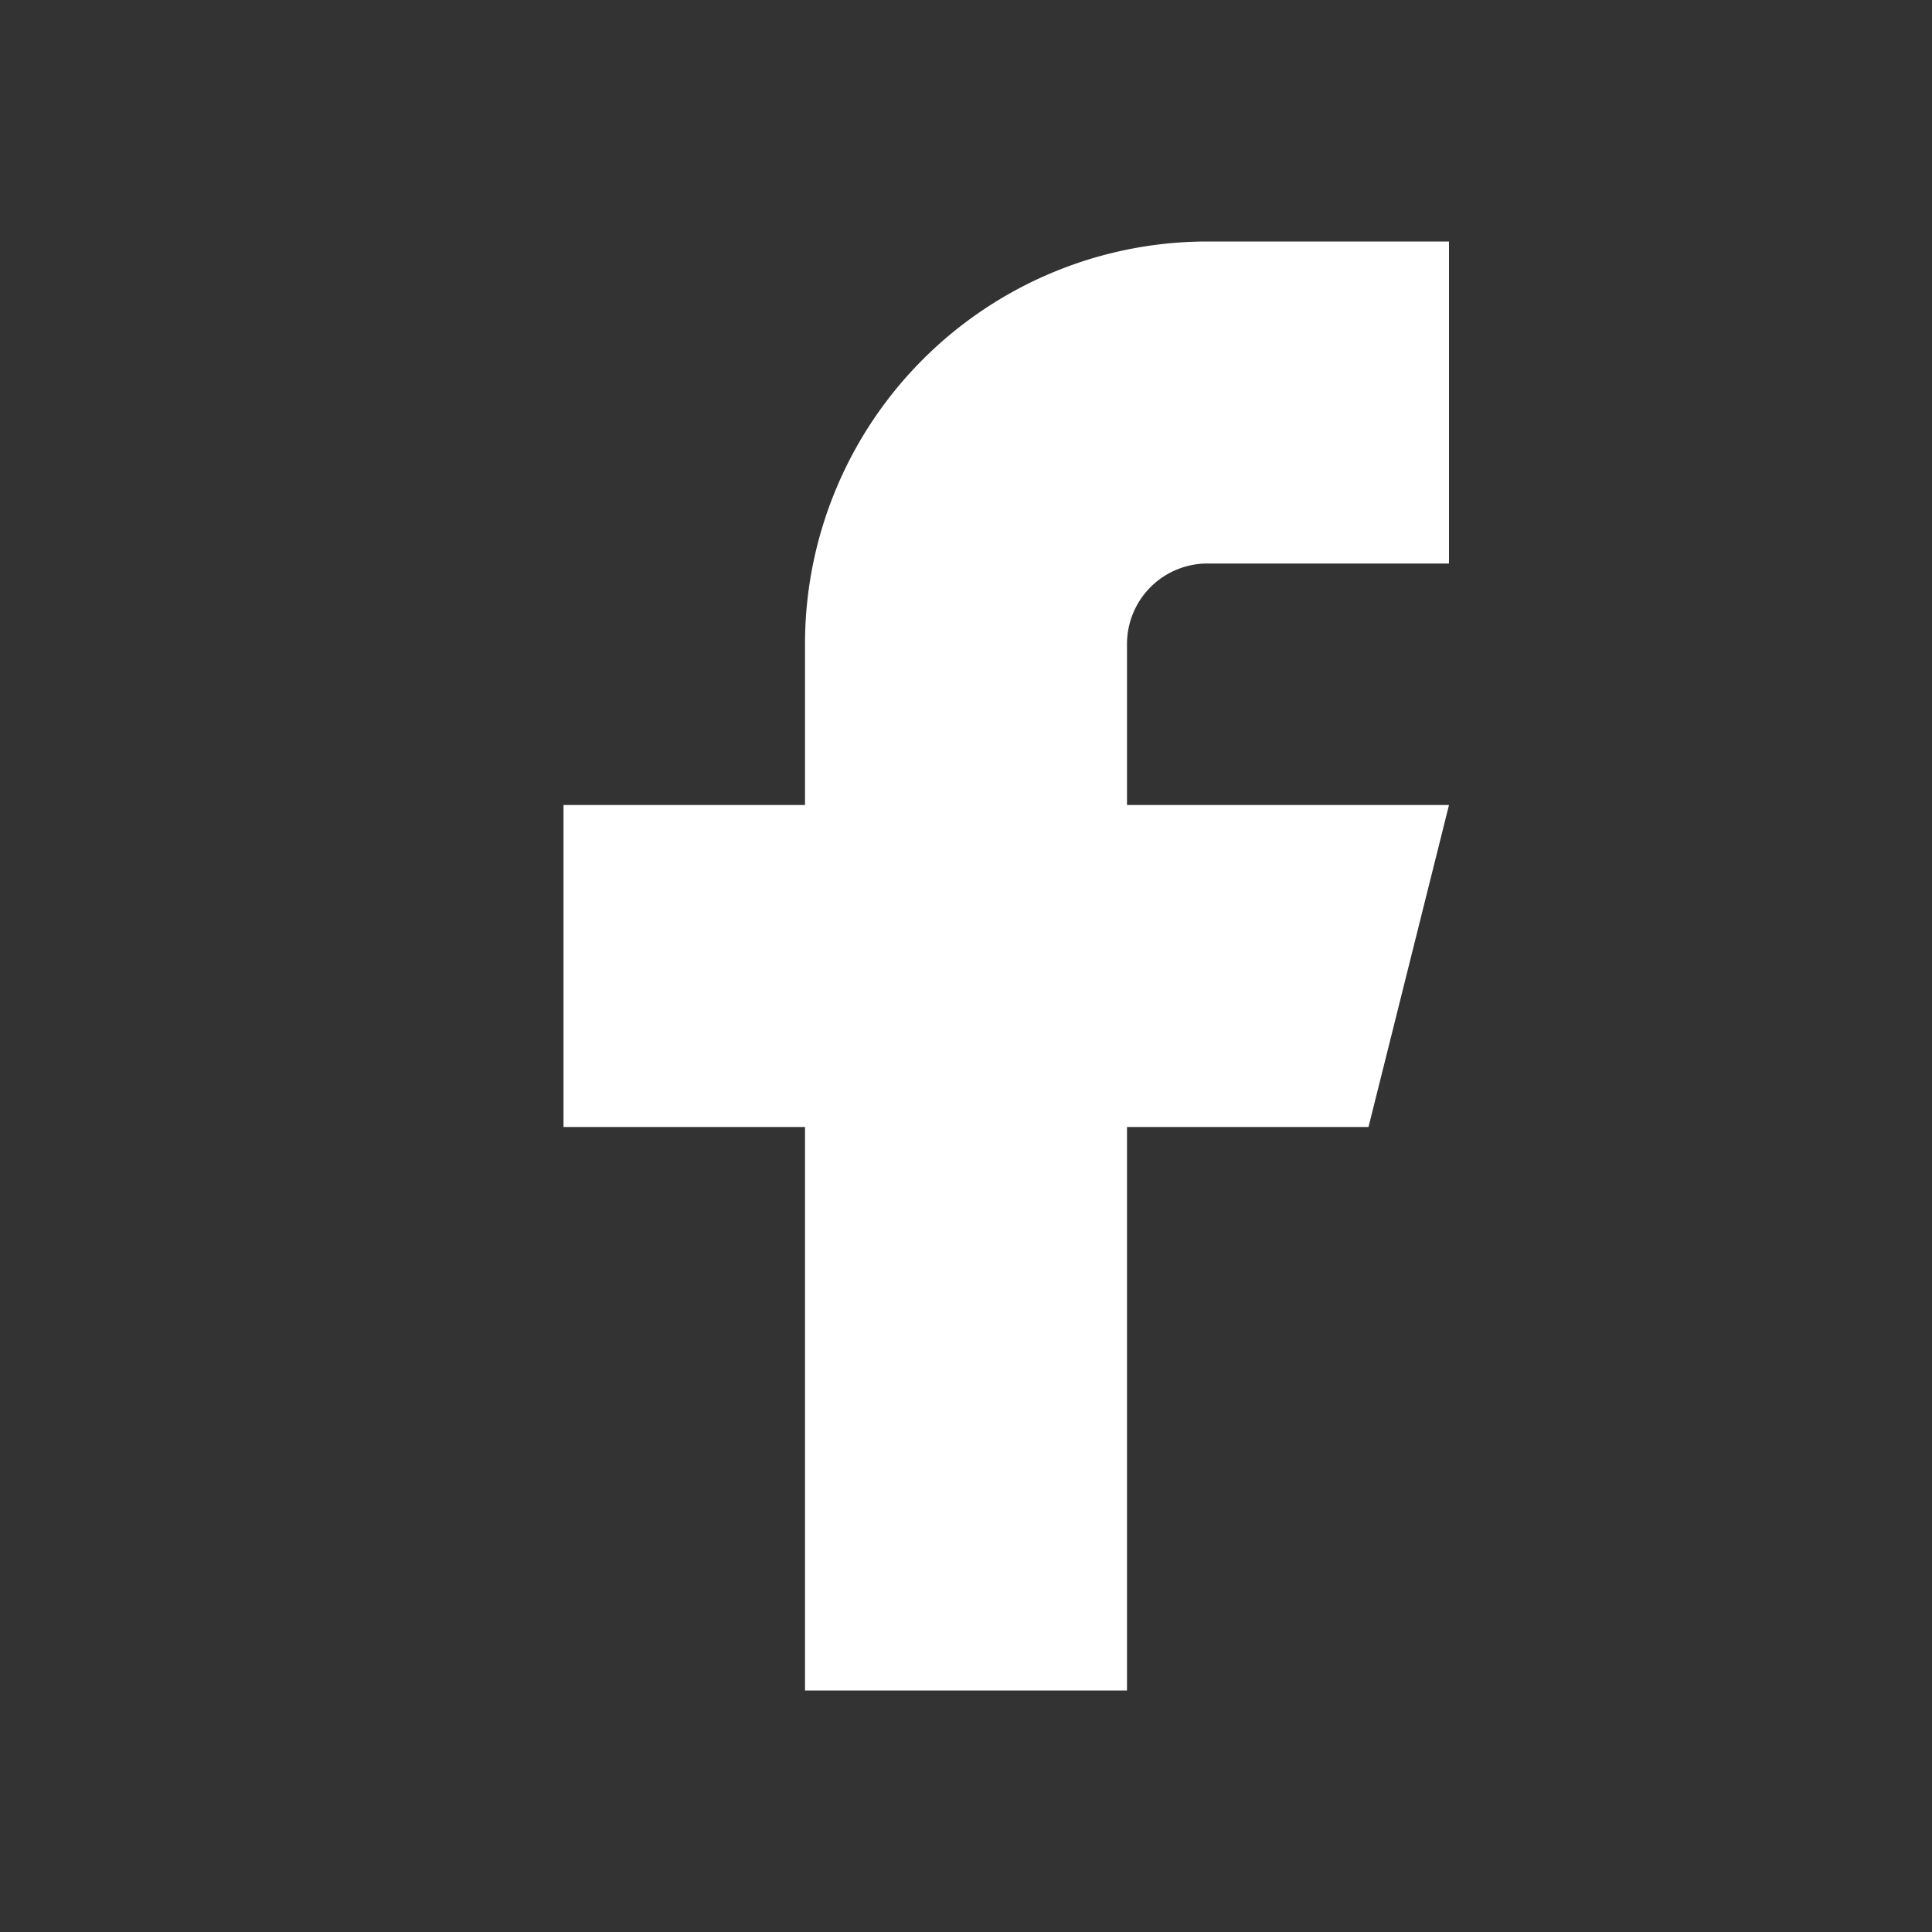 <svg id="Facebook" xmlns="http://www.w3.org/2000/svg" width="24" height="24" viewBox="0 0 24 24">
  <rect x="0" y="0" width="24" height="24" fill="#333333" stroke="none"/>
  <path id="Path_107081" data-name="Path 107081" d="M7,10v4h3v7h4V14h3l1-4H14V8a1,1,0,0,1,1-1h3V3H15a5,5,0,0,0-5,5v2Z" fill="#fff"/>
  <rect id="Rectangle_55167" data-name="Rectangle 55167" width="24" height="24" fill="none"/>
</svg>
